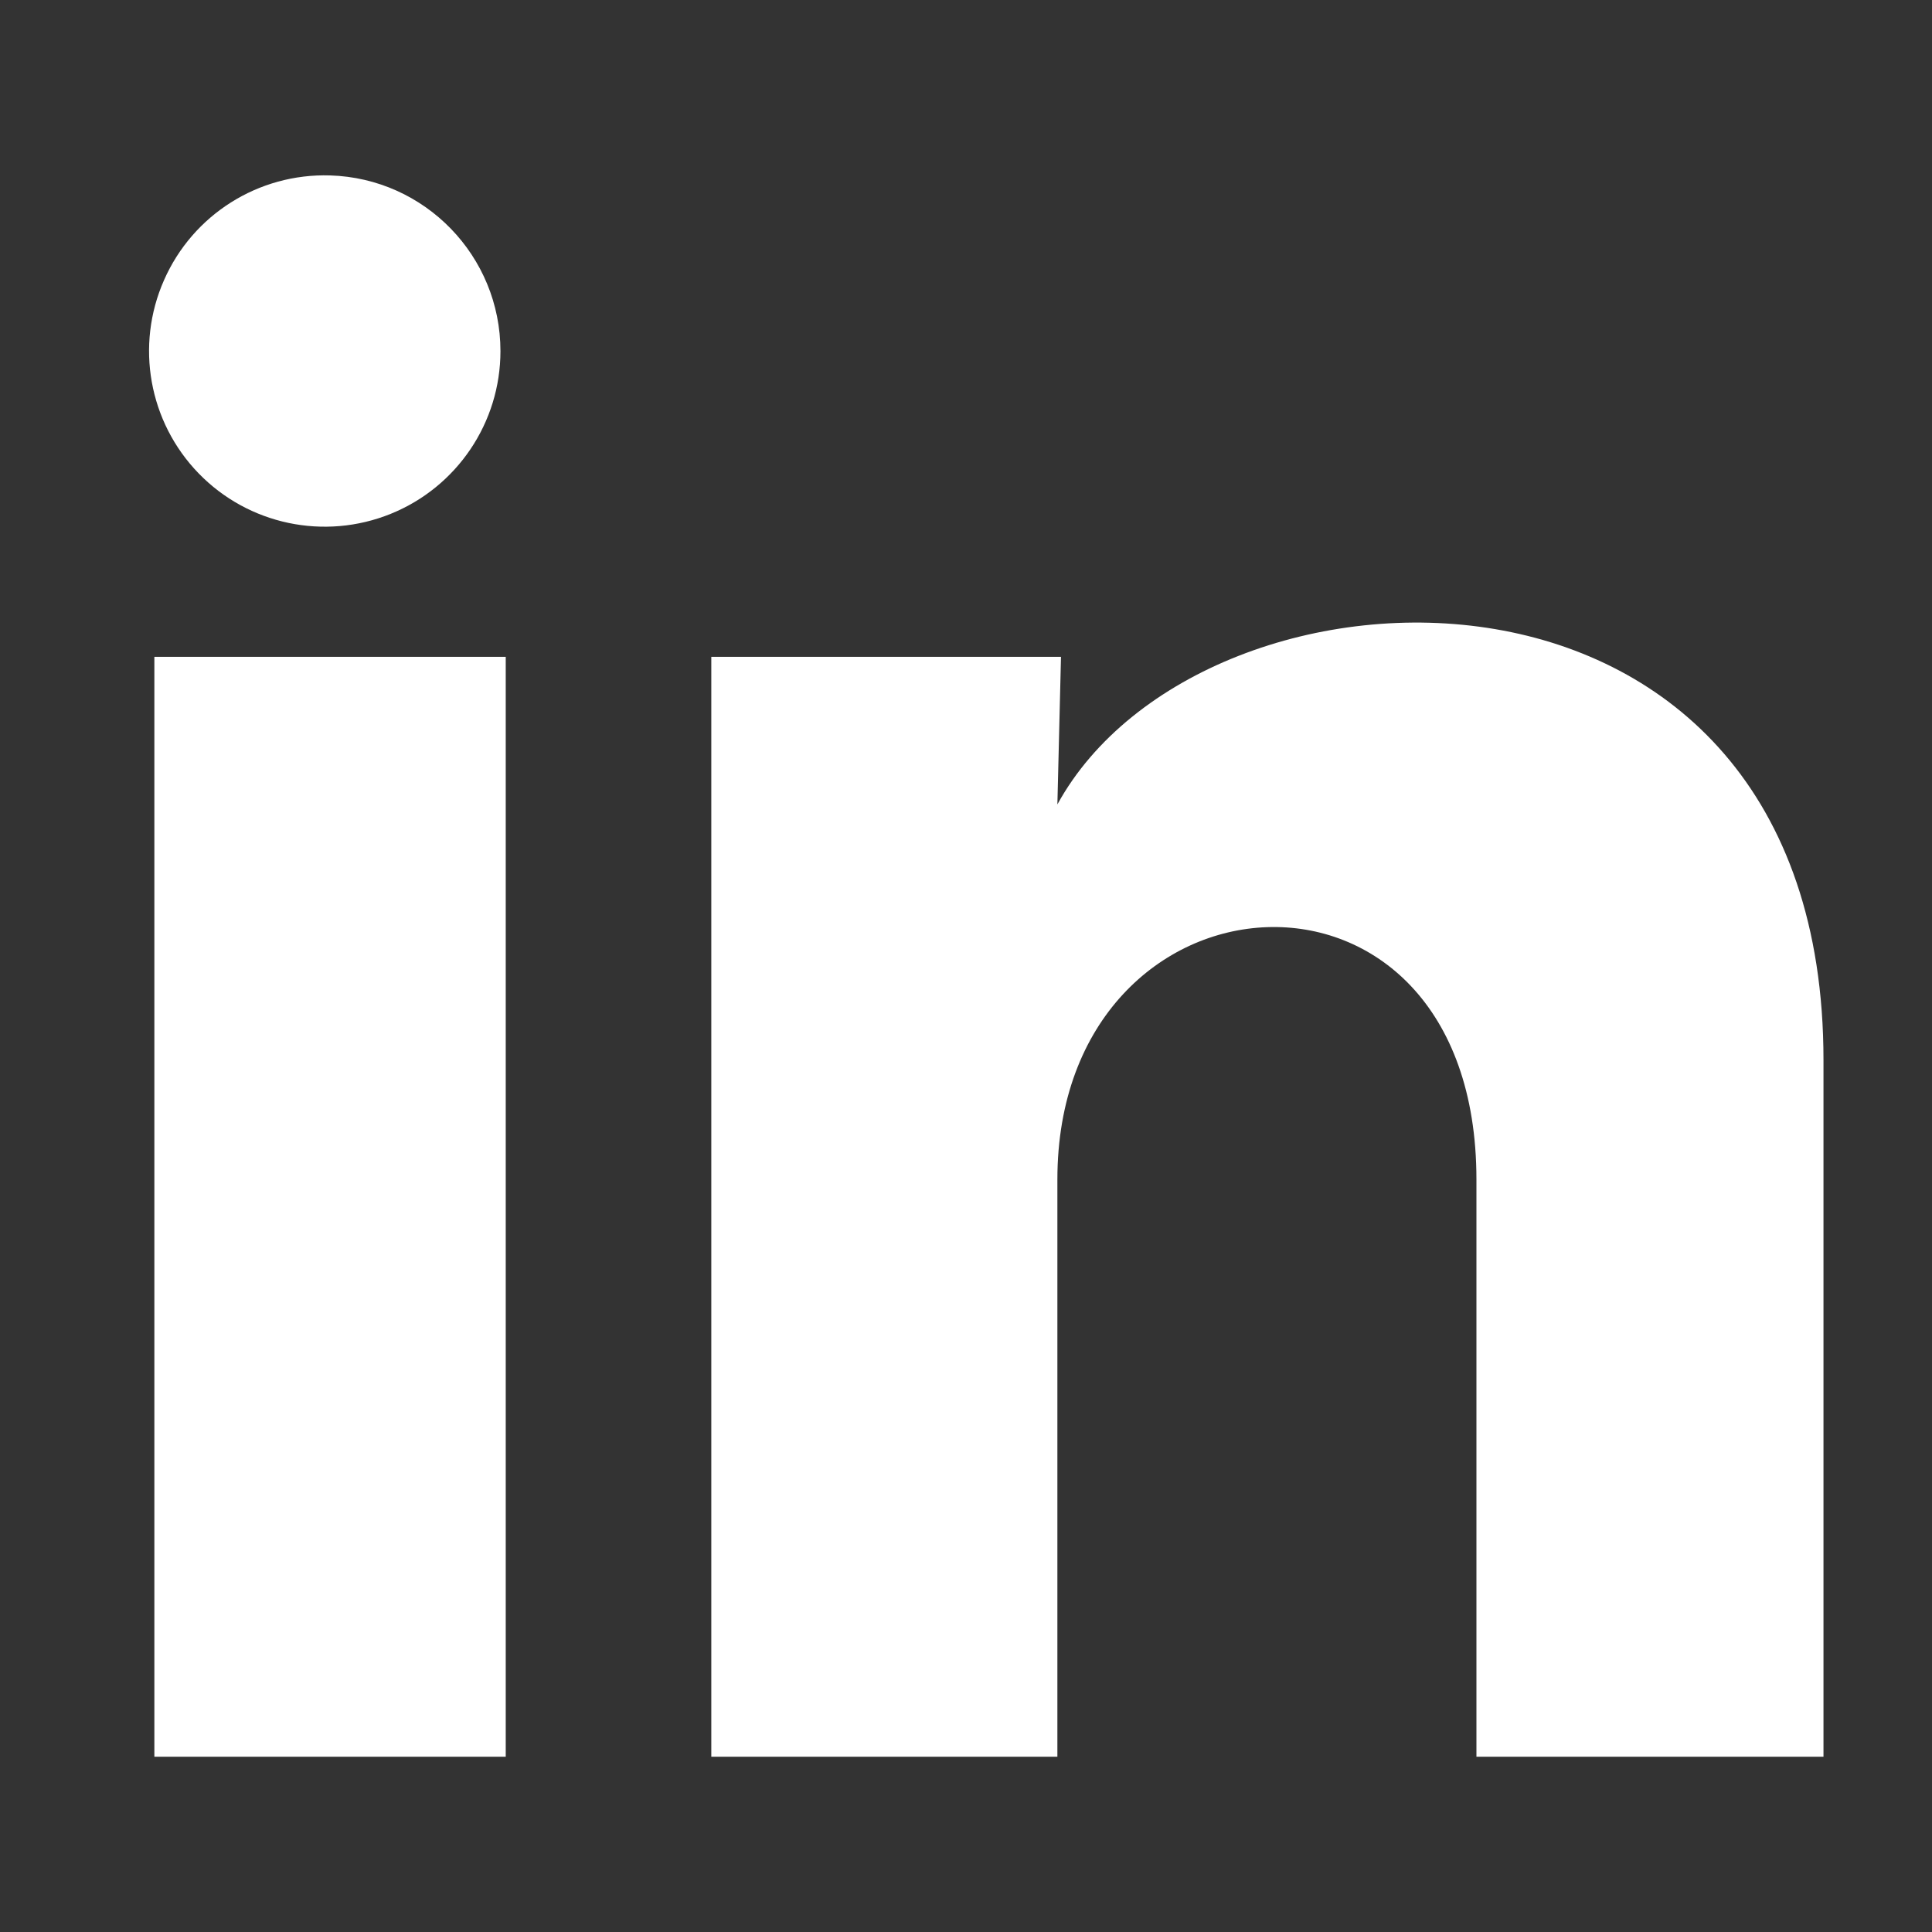 <?xml version="1.0" encoding="utf-8"?>
<!-- Generator: Adobe Illustrator 16.0.0, SVG Export Plug-In . SVG Version: 6.00 Build 0)  -->
<!DOCTYPE svg PUBLIC "-//W3C//DTD SVG 1.1//EN" "http://www.w3.org/Graphics/SVG/1.1/DTD/svg11.dtd">
<svg version="1.1" id="图层_1" xmlns="http://www.w3.org/2000/svg" xmlns:xlink="http://www.w3.org/1999/xlink" x="0px" y="0px"
	 width="30px" height="30px" viewBox="-7 -7 30 30" enable-background="new -7 -7 30 30" xml:space="preserve">
<rect x="-7" y="-7" width="30" height="30" fill="#333333" stroke="none"/>
<path fill="#FFFFFF" d="M0.771-1.548c0,1.11-0.674,2.11-1.704,2.527c-1.03,0.417-2.21,0.168-2.983-0.629
	c-0.773-0.797-0.986-1.984-0.537-3c0.447-1.017,1.467-1.66,2.578-1.626C-0.401-4.232,0.771-3.023,0.771-1.548z M0.853,3.199h-5.456
	v17.079h5.456V3.199z M9.475,3.199h-5.43v17.079h5.374v-8.962c0-4.994,6.507-5.457,6.507,0v8.962h5.389V9.459
	c0-8.415-9.629-8.102-11.896-3.968L9.475,3.199z"/>
</svg>
